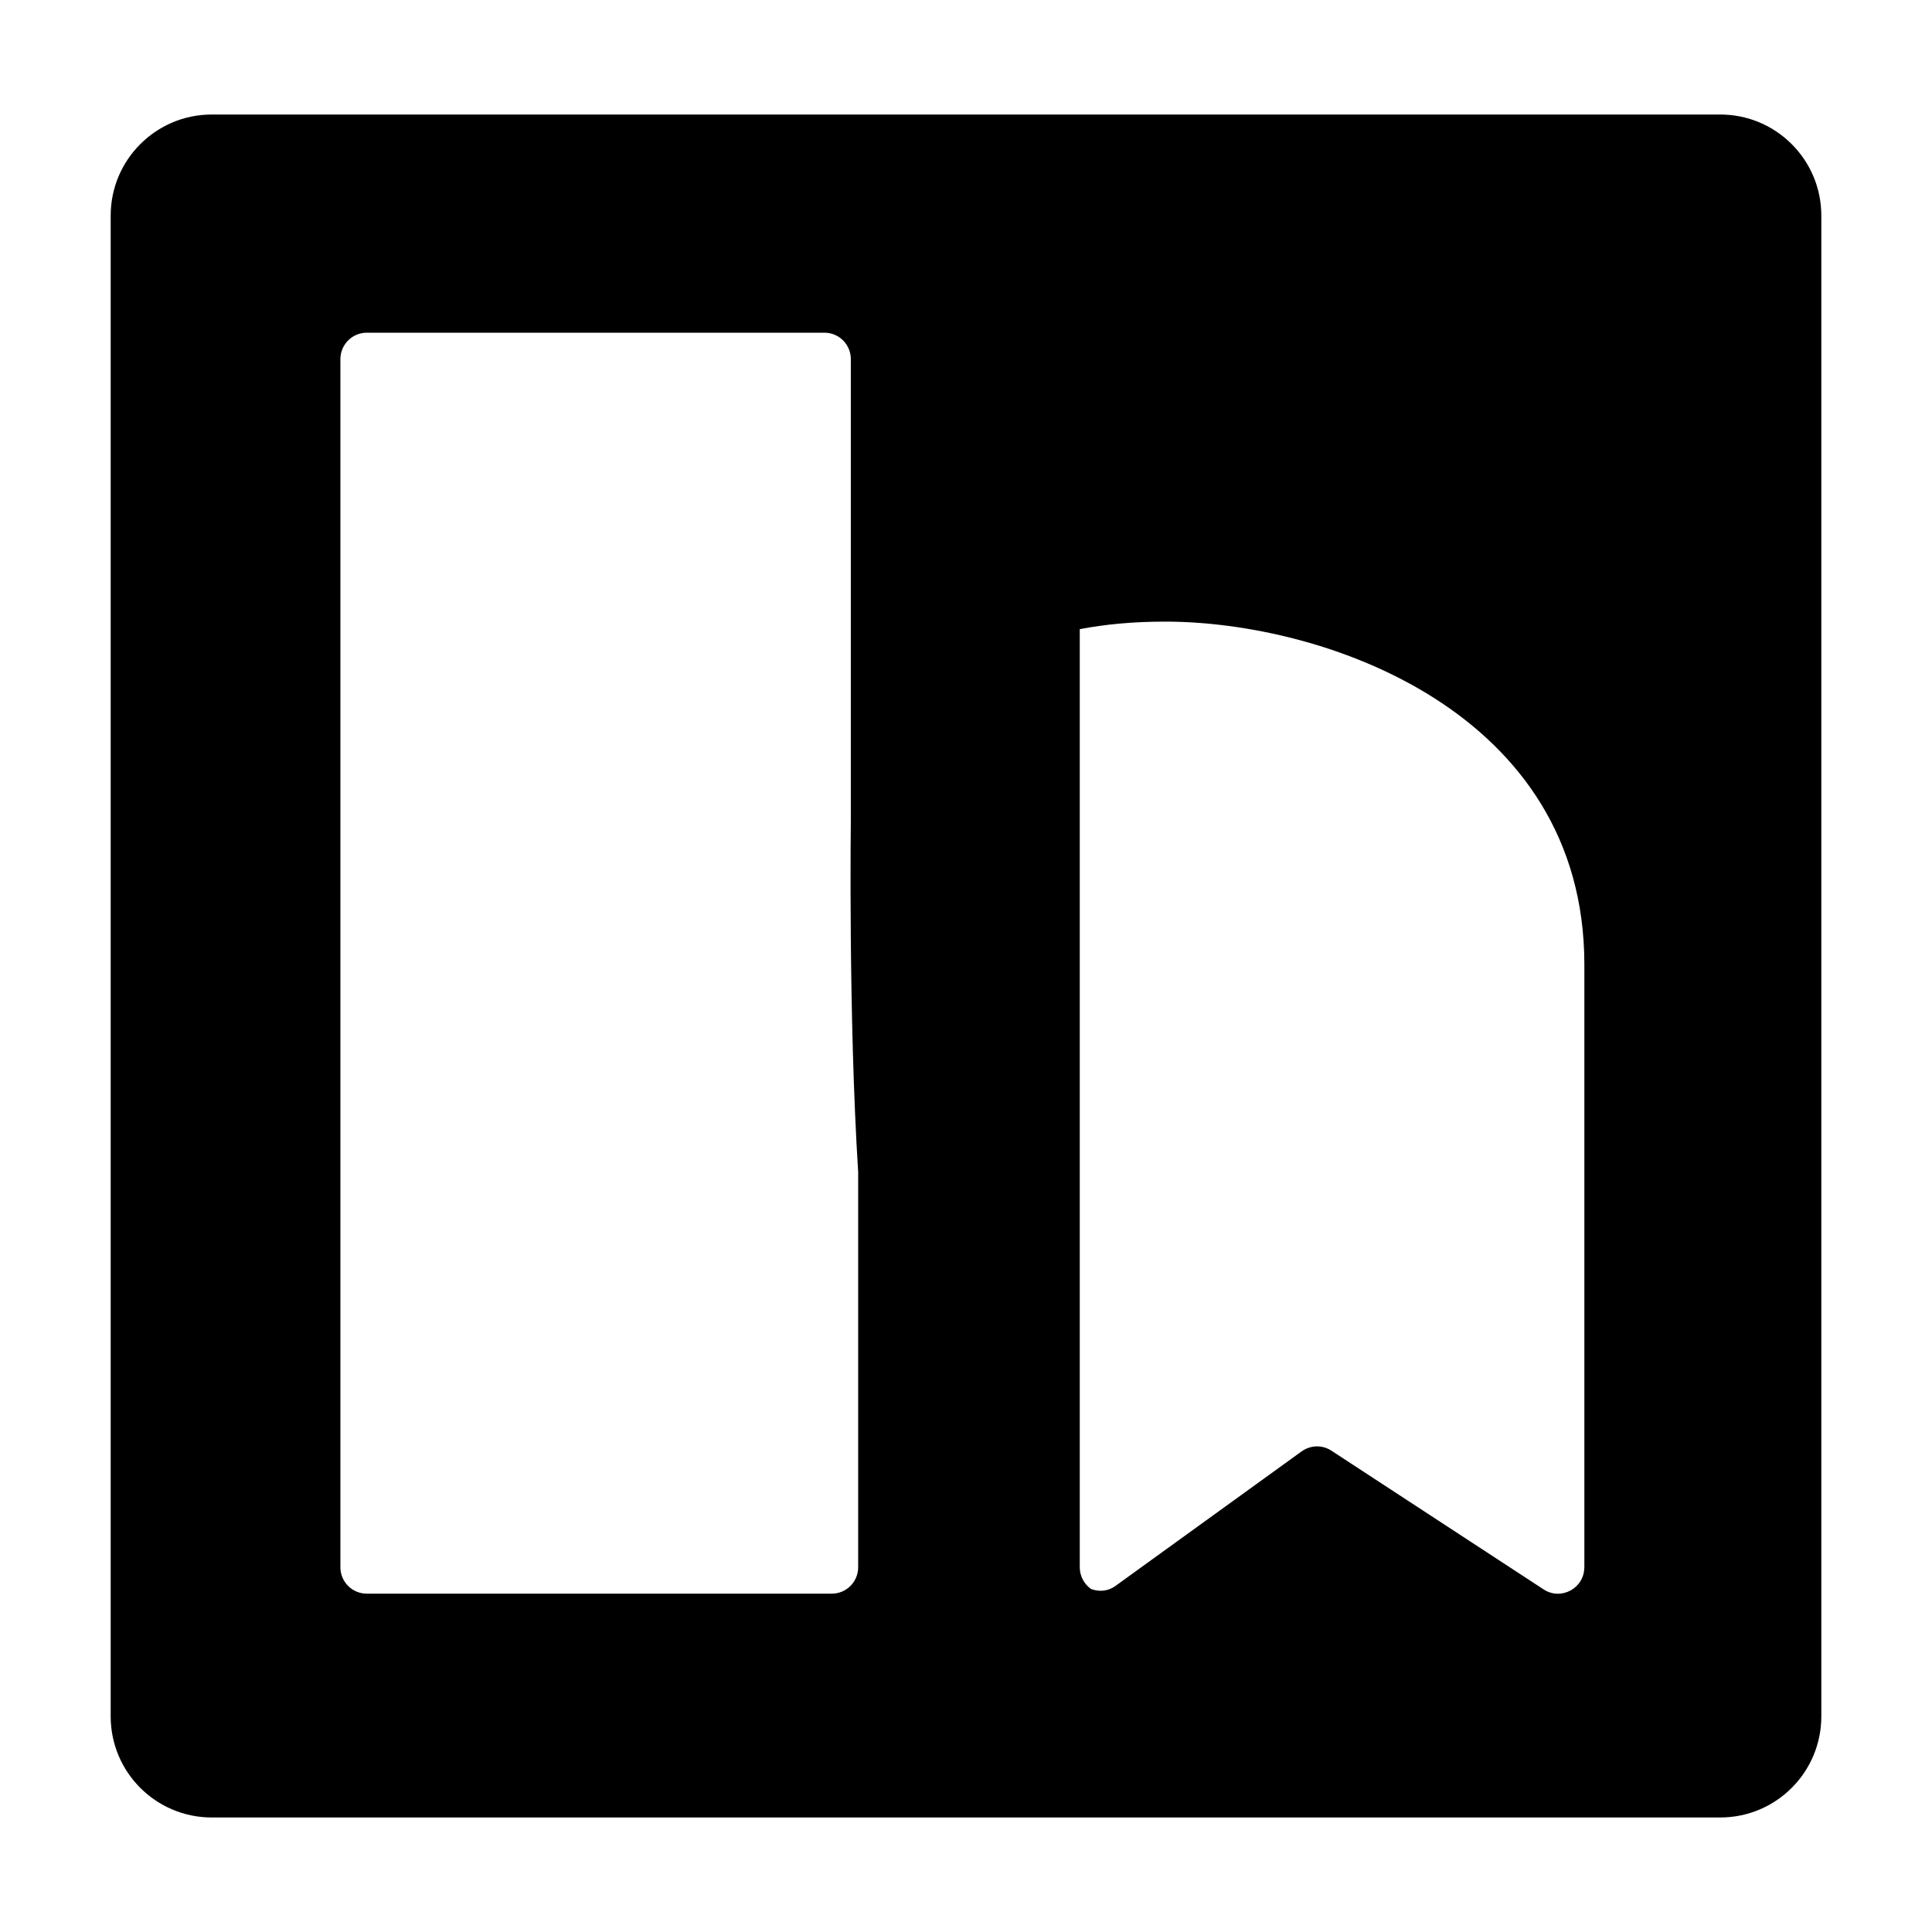 <?xml version="1.0" encoding="UTF-8" standalone="no"?>
<!DOCTYPE svg PUBLIC "-//W3C//DTD SVG 1.1//EN" "http://www.w3.org/Graphics/SVG/1.1/DTD/svg11.dtd">
<svg width="100%" height="100%" viewBox="0 0 400 400" version="1.1" xmlns="http://www.w3.org/2000/svg" xmlns:xlink="http://www.w3.org/1999/xlink" xml:space="preserve" xmlns:serif="http://www.serif.com/" style="fill-rule:evenodd;clip-rule:evenodd;stroke-linejoin:round;stroke-miterlimit:2;">
    <g transform="matrix(1,0,0,1,-209.175,-95.08)">
        <path d="M565.33,118.79L253.02,118.79C241.46,118.79 232.09,128.16 232.09,139.72L232.09,450.44C232.09,462 241.46,471.37 253.02,471.37L565.33,471.37C576.89,471.37 586.26,462 586.26,450.44L586.26,139.72C586.26,128.16 576.89,118.79 565.33,118.79ZM386.85,419.57C386.85,422.58 384.4,425.03 381.39,425.03L285.11,425.03C282.1,425.03 279.65,422.58 279.65,419.57L279.65,169.43C279.65,166.42 282.1,163.96 285.11,163.96L379.87,163.96C382.88,163.96 385.33,166.41 385.33,169.43L385.33,264.64C385.33,264.64 384.81,305.61 386.85,337.76L386.85,419.58L386.85,419.57ZM537.19,419.57C537.19,423.92 532.36,426.52 528.75,424.14L484.85,395.44C482.95,394.18 480.5,394.25 478.64,395.59L440.16,423.4C438.56,424.59 436.67,424.66 435.07,424.07C433.66,423.07 432.73,421.43 432.73,419.57L432.73,225.34C437.94,224.34 443.73,223.78 450.43,223.78C483.29,223.78 537.2,242.37 537.2,294.78L537.2,419.58L537.19,419.57Z" style="fill-rule:nonzero;"/>
    </g>
</svg>
